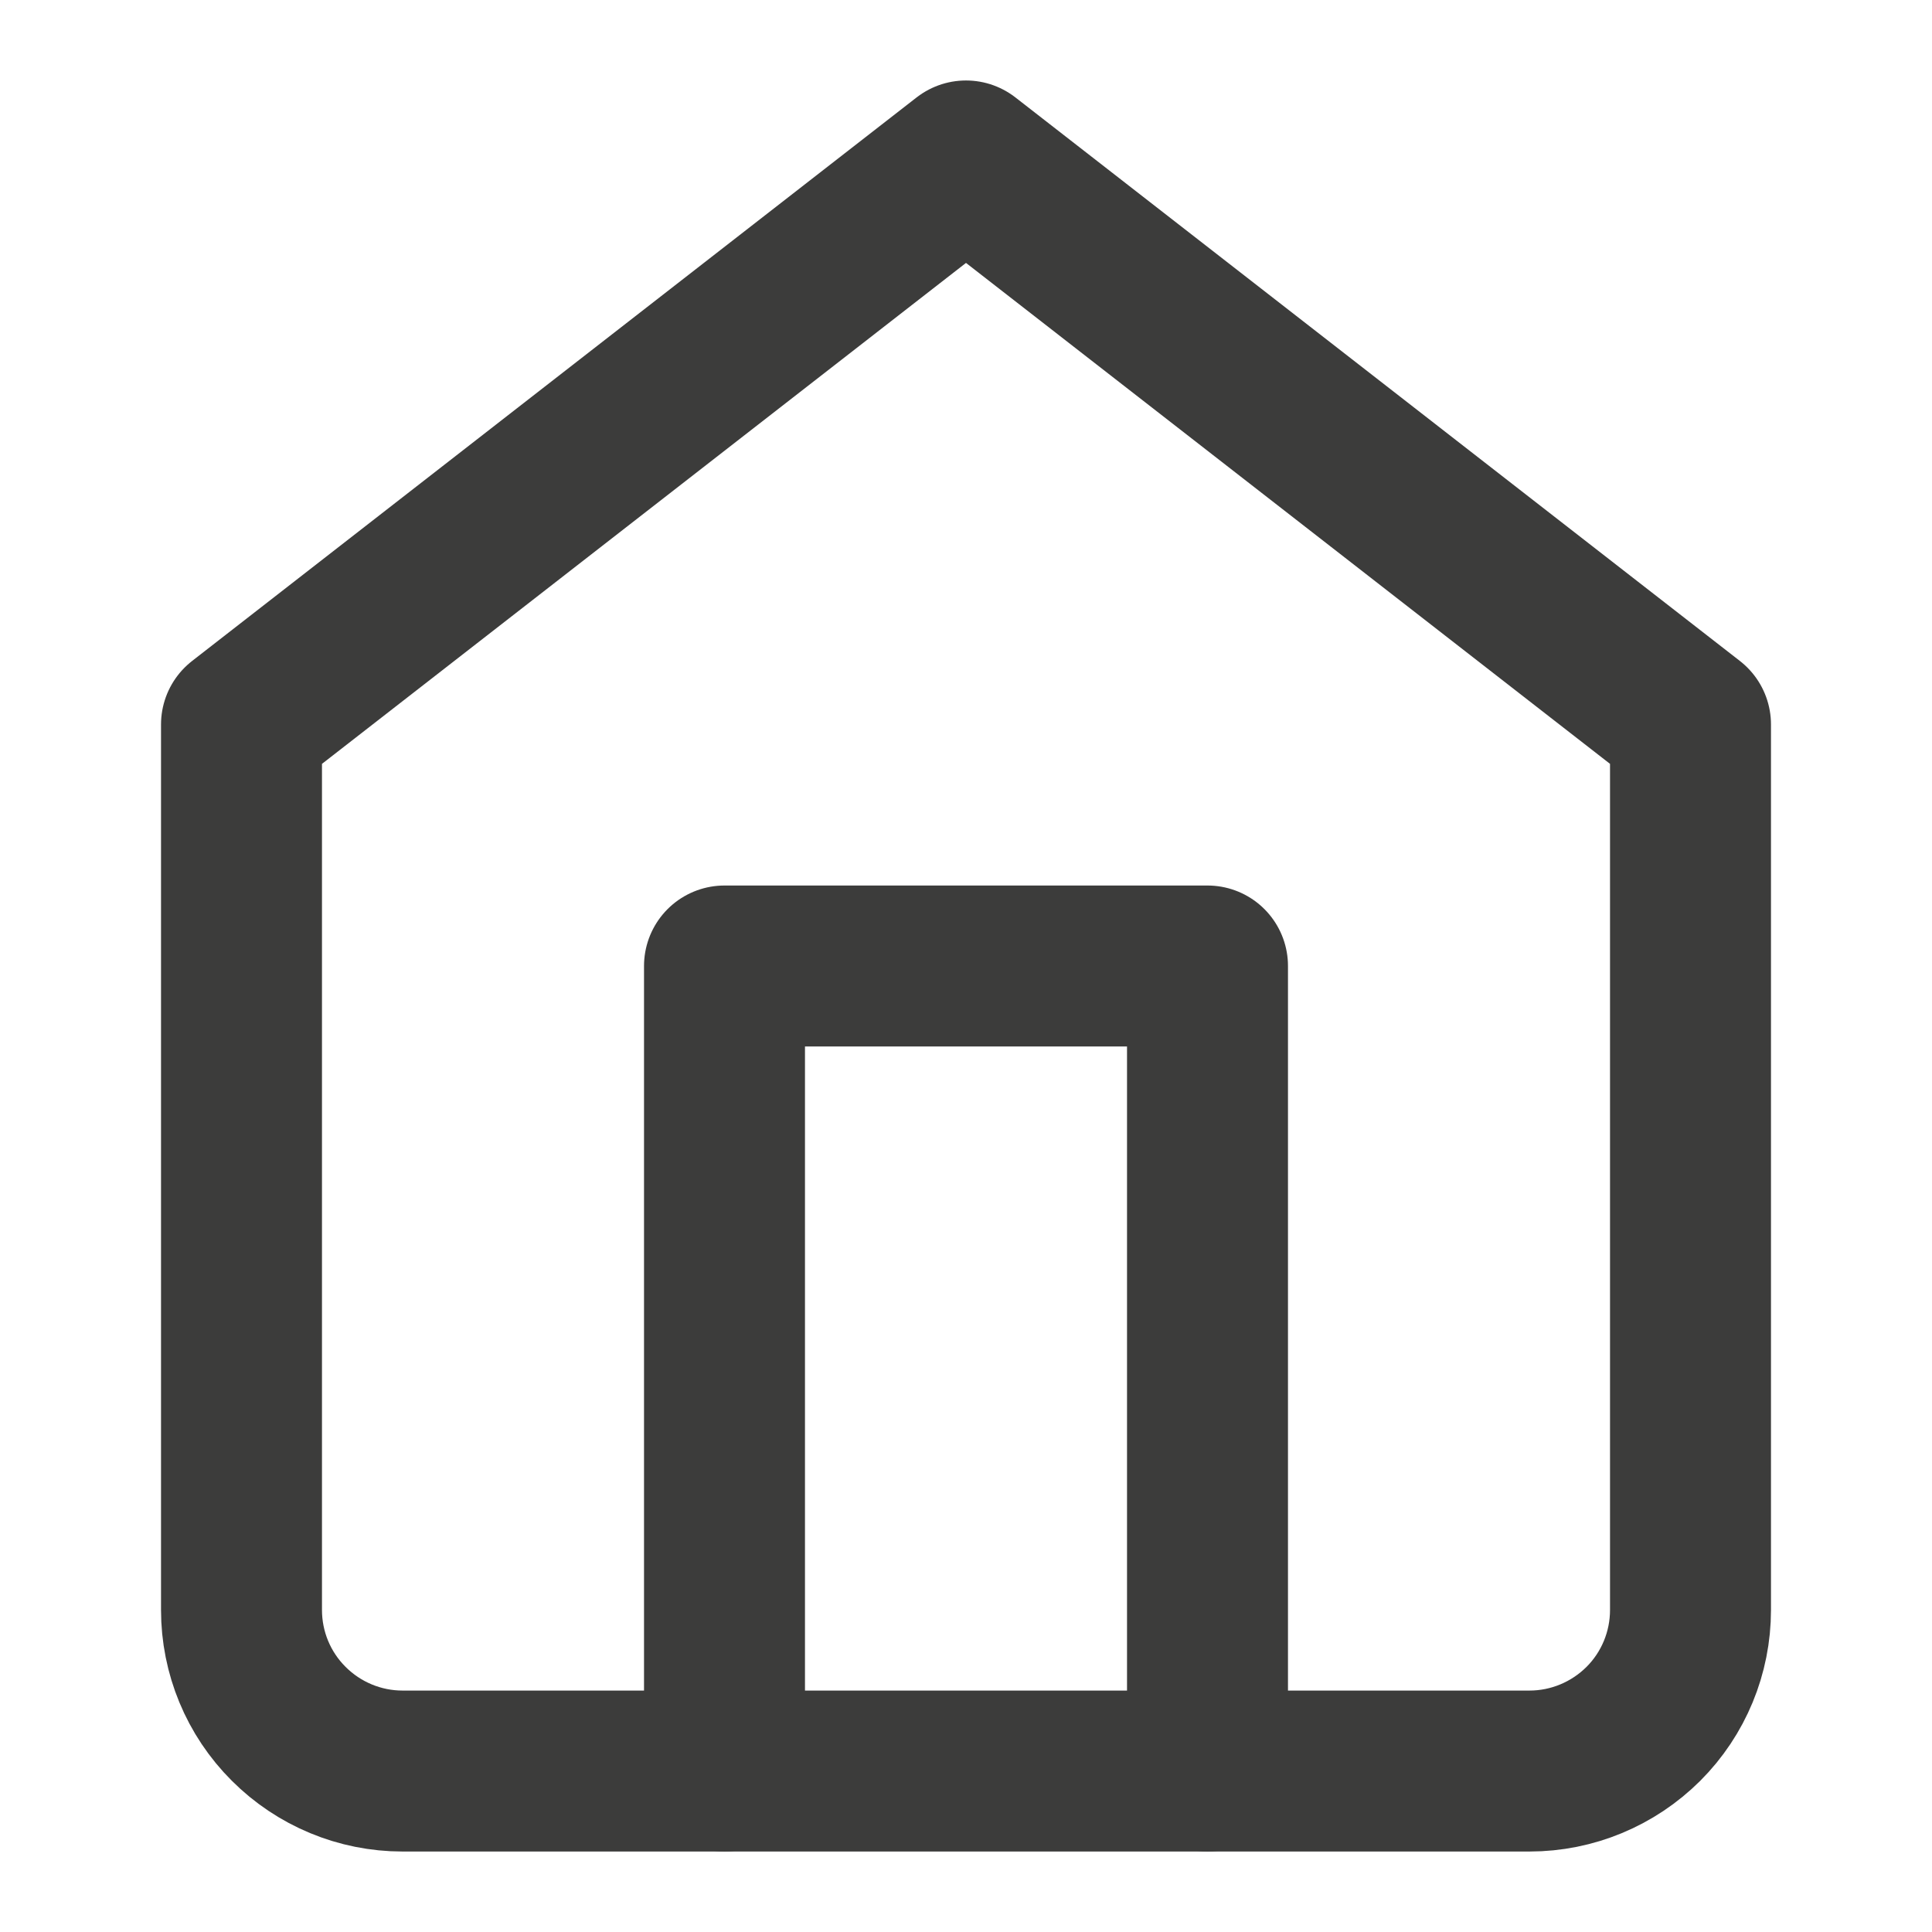 <svg width="16" height="16" viewBox="0 0 16 16" fill="none" xmlns="http://www.w3.org/2000/svg">
<path d="M2 6L8 1.333L14 6V13.333C14 13.687 13.86 14.026 13.61 14.276C13.359 14.526 13.02 14.667 12.667 14.667H3.333C2.98 14.667 2.641 14.526 2.391 14.276C2.14 14.026 2 13.687 2 13.333V6Z" stroke="#3C3C3B" stroke-width="1.333" stroke-linecap="round" stroke-linejoin="round"/>
<path d="M6 14.667V8H10V14.667" stroke="#3C3C3B" stroke-width="1.333" stroke-linecap="round" stroke-linejoin="round"/>
</svg>
